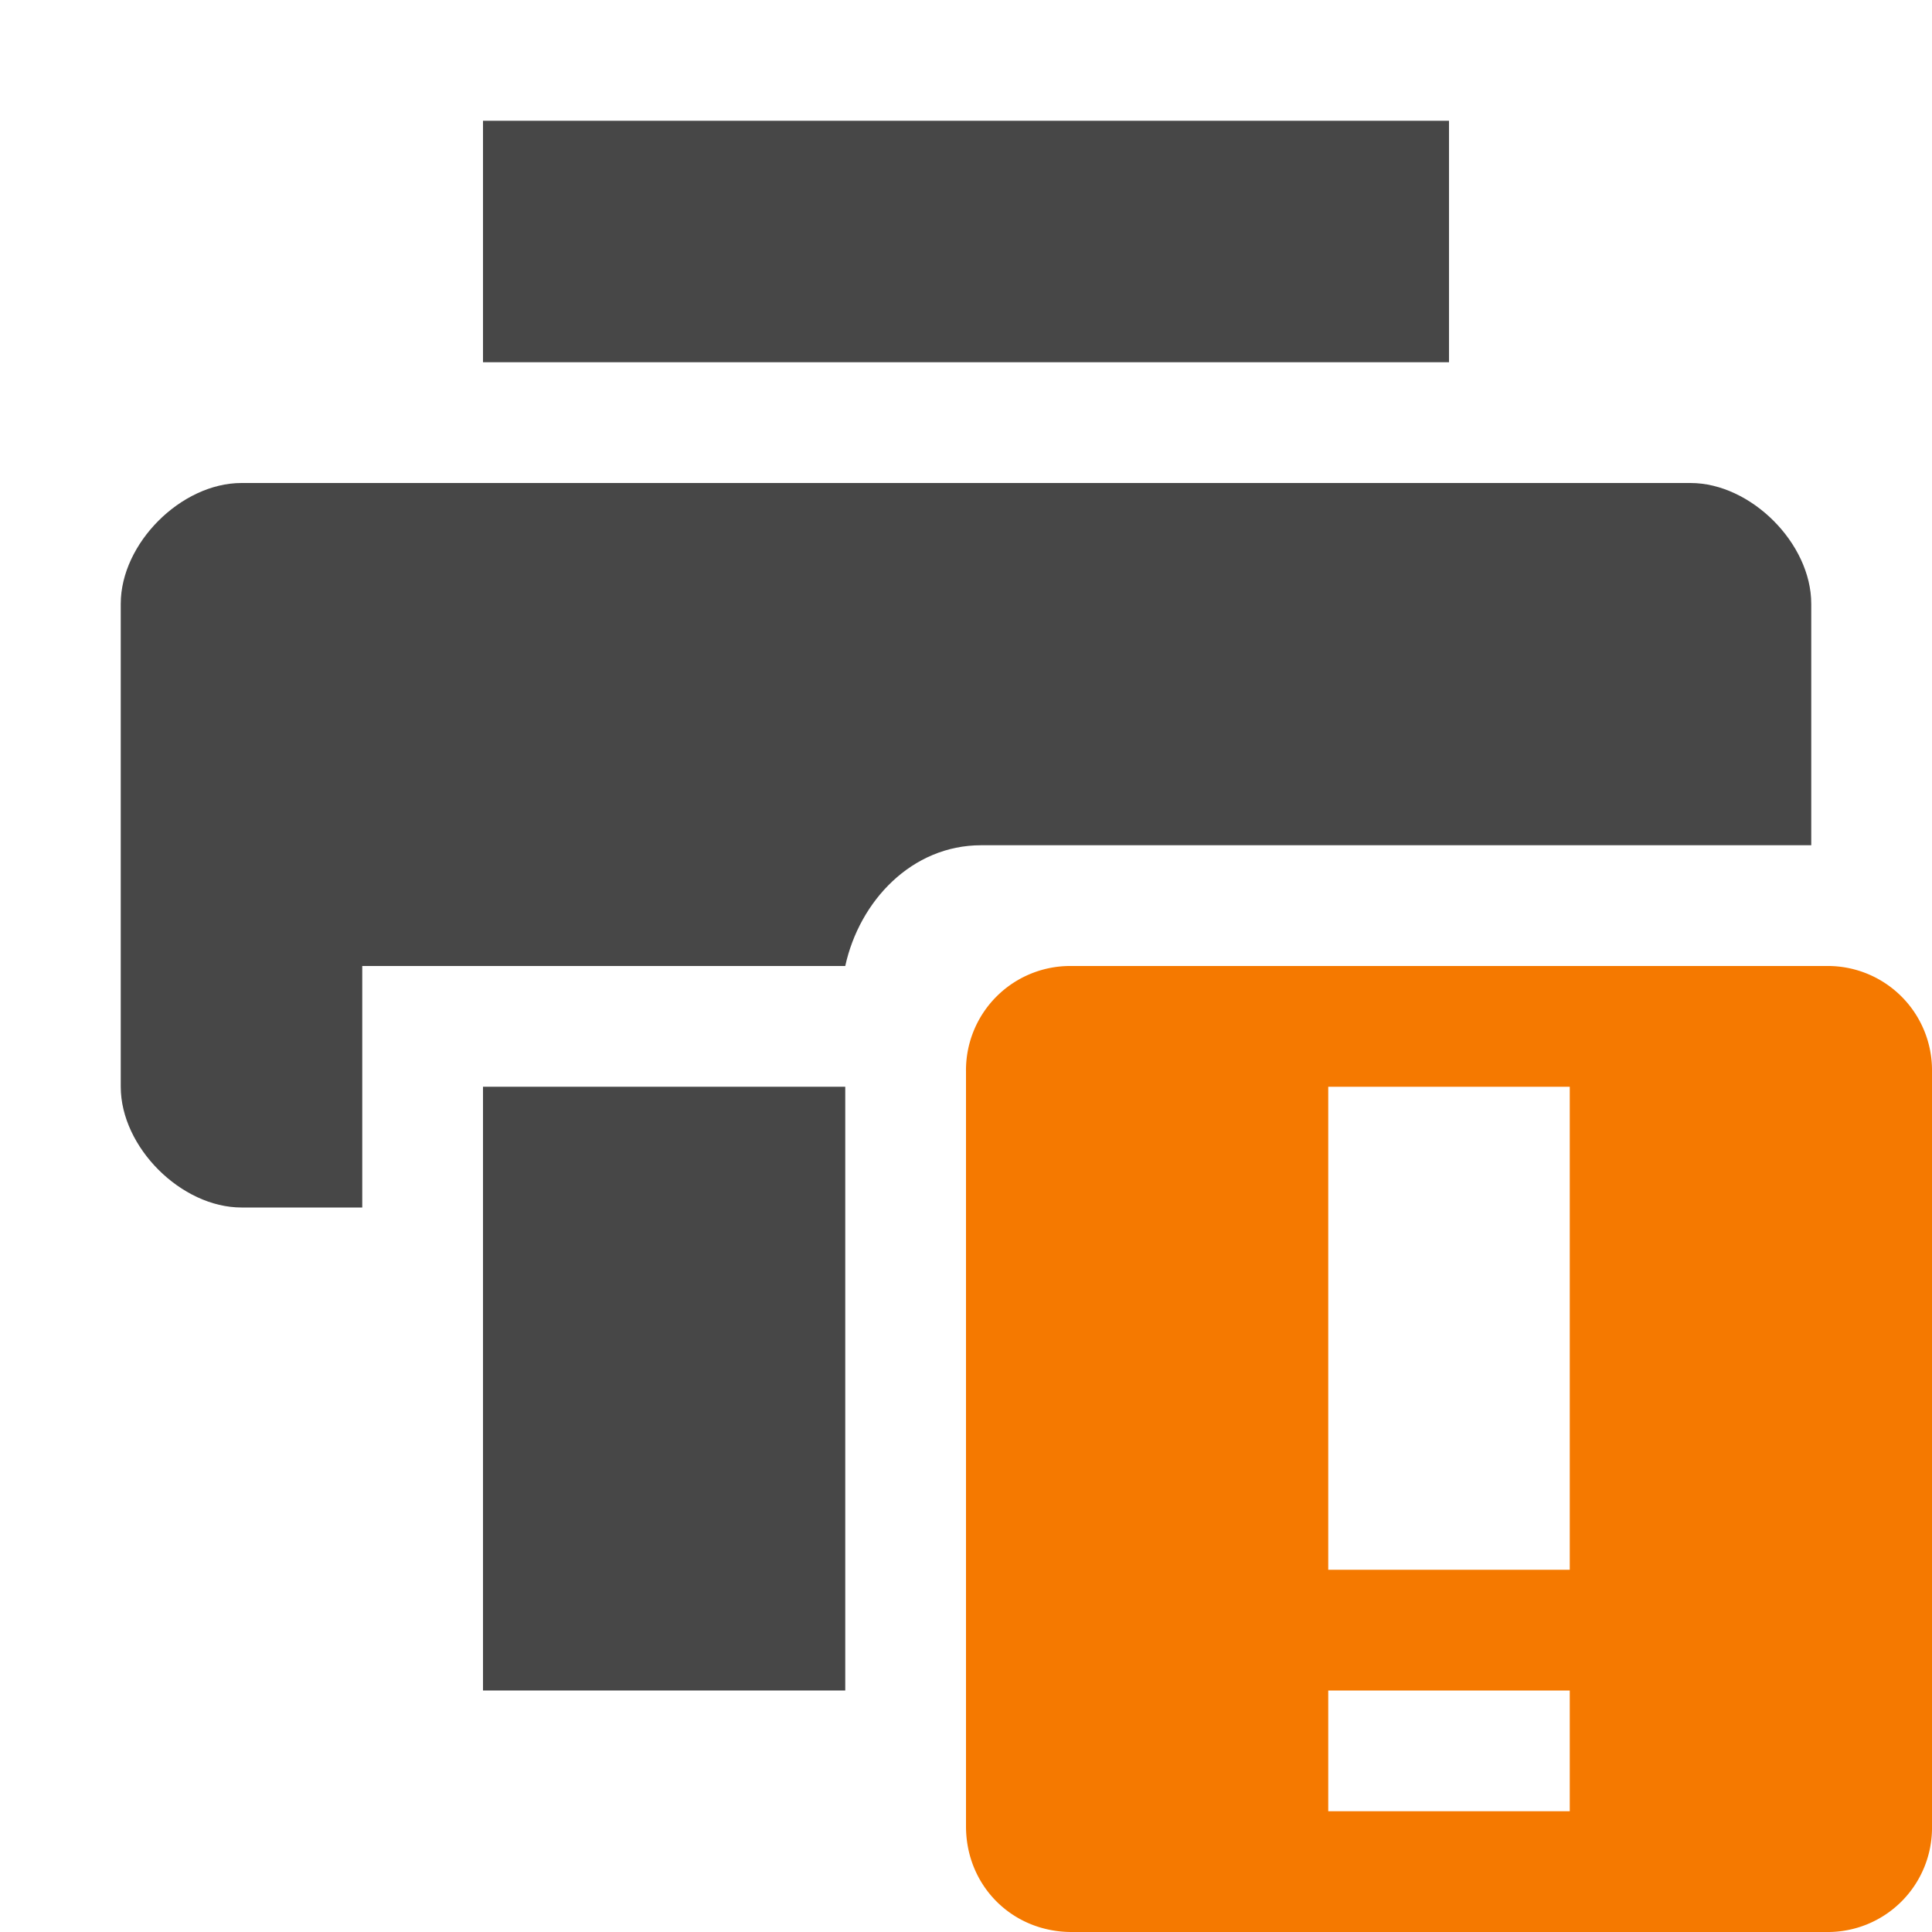 <svg xmlns="http://www.w3.org/2000/svg" width="16" height="16">
    <path class="warning" d="M8.875 8A.863.863 0 0 0 8 8.875v6.25c0 .492.382.875.875.875h6.25a.863.863 0 0 0 .875-.875v-6.25A.863.863 0 0 0 15.125 8zM11 9h2v4h-2zm0 5h2v1h-2z" style="marker:none" color="#bebebe" overflow="visible" fill="#f57900"/>
    <path d="M2 4c-.5 0-1 .5-1 1v4c0 .5.5 1 1 1h1V8h4c.118-.54.552-1 1.125-1H15V5c0-.5-.5-1-1-1zM4 1v2h8V1z" fill="#474747"/>
    <path d="M4 9v5h3V9z" fill="#474747"/>
</svg>
